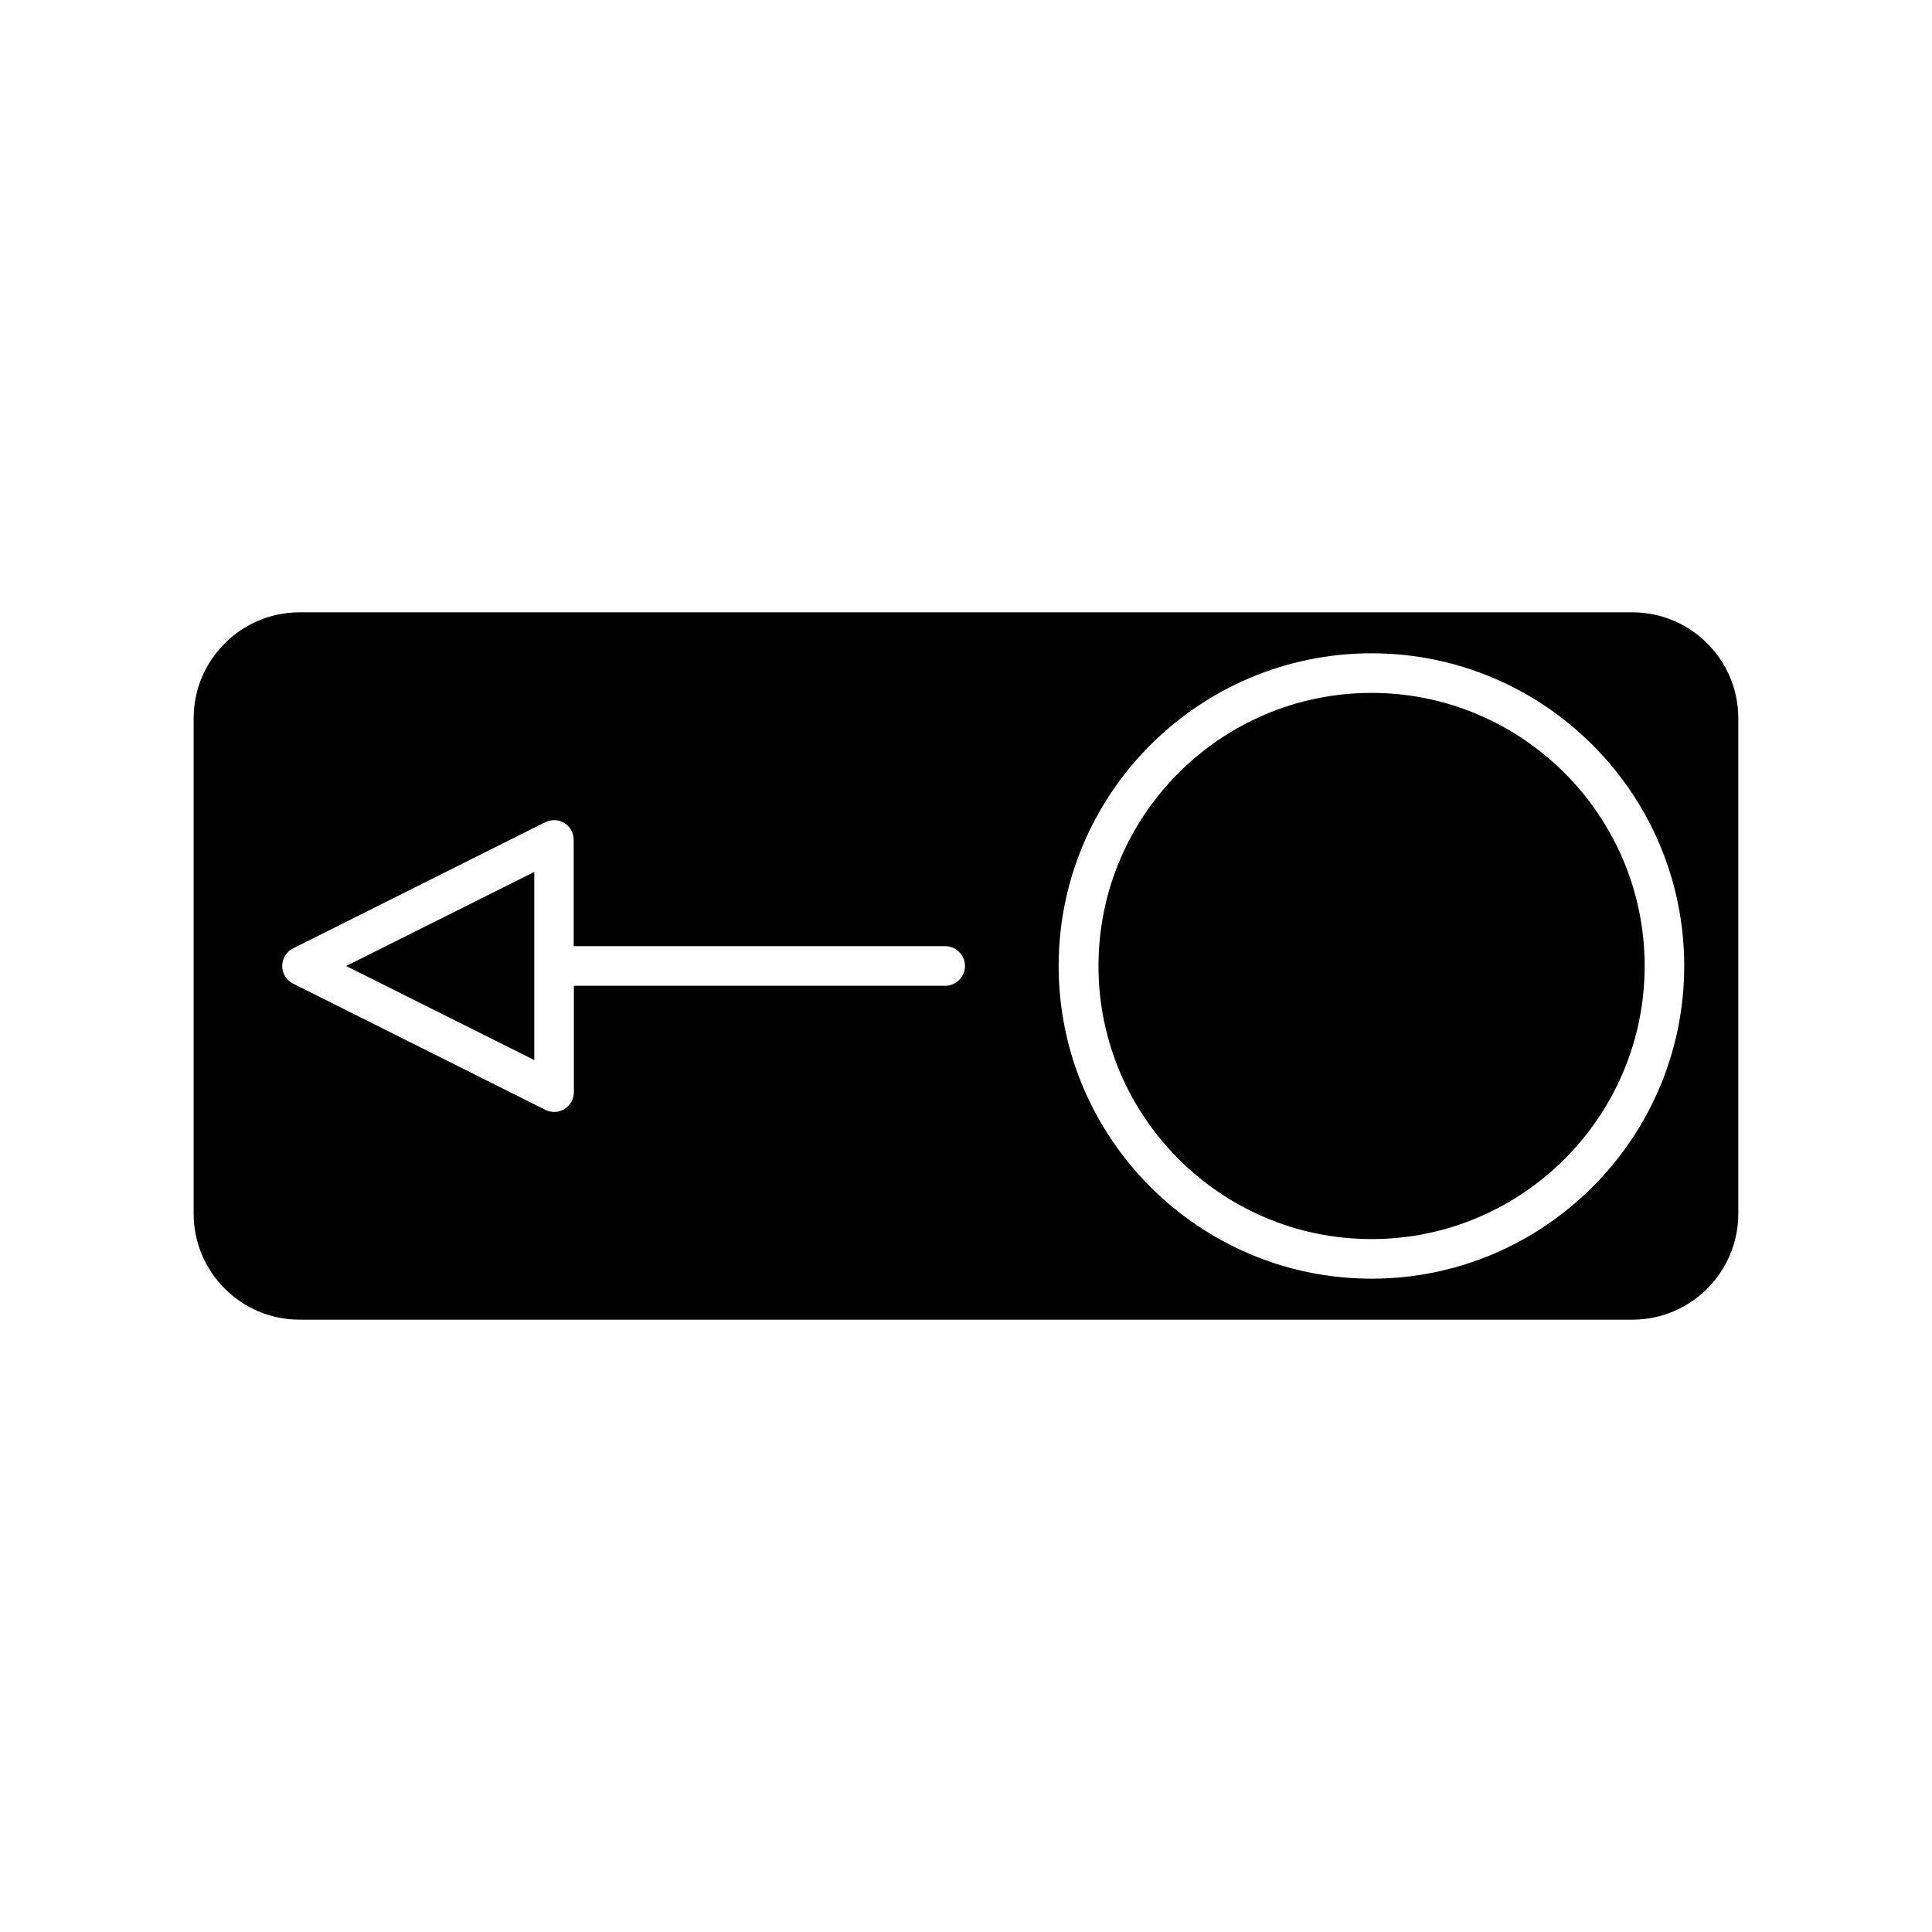 <?xml version="1.0" encoding="UTF-8"?>
<!-- Uploaded to: SVG Repo, www.svgrepo.com, Generator: SVG Repo Mixer Tools -->
<svg fill="#000000" width="800px" height="800px" version="1.1" viewBox="144 144 512 512" xmlns="http://www.w3.org/2000/svg">
 <g>
  <path d="m285.59 375.07-49.855 24.93 49.855 24.926z"/>
  <path d="m195.32 465.65c0 15.48 12.594 28.078 28.078 28.078h353.19c15.48 0 28.078-12.594 28.078-28.078v-131.3c0-15.48-12.594-28.078-28.078-28.078h-353.19c-15.48 0-28.078 12.594-28.078 28.078zm312.15-148.52c45.711 0 82.867 37.156 82.867 82.867s-37.207 82.867-82.867 82.867c-45.656-0.004-82.918-37.16-82.918-82.867 0-45.711 37.211-82.867 82.918-82.867zm-285.8 78.195 66.809-33.43c1.625-0.789 3.57-0.734 5.09 0.211 1.523 0.945 2.465 2.625 2.465 4.461v28.18h98.453c2.887 0 5.246 2.363 5.246 5.246 0 2.887-2.363 5.246-5.246 5.246l-98.402 0.004v28.184c0 1.836-0.945 3.516-2.465 4.461-0.84 0.523-1.785 0.789-2.781 0.789-0.789 0-1.625-0.211-2.363-0.578l-66.809-33.43c-1.785-0.891-2.887-2.731-2.887-4.672 0.004-1.941 1.105-3.781 2.891-4.672z"/>
  <path d="m507.48 472.37c39.938 0 72.371-32.484 72.371-72.371 0-39.887-32.484-72.371-72.371-72.371-39.938 0-72.371 32.484-72.371 72.371 0.004 39.887 32.434 72.371 72.371 72.371z"/>
 </g>
</svg>